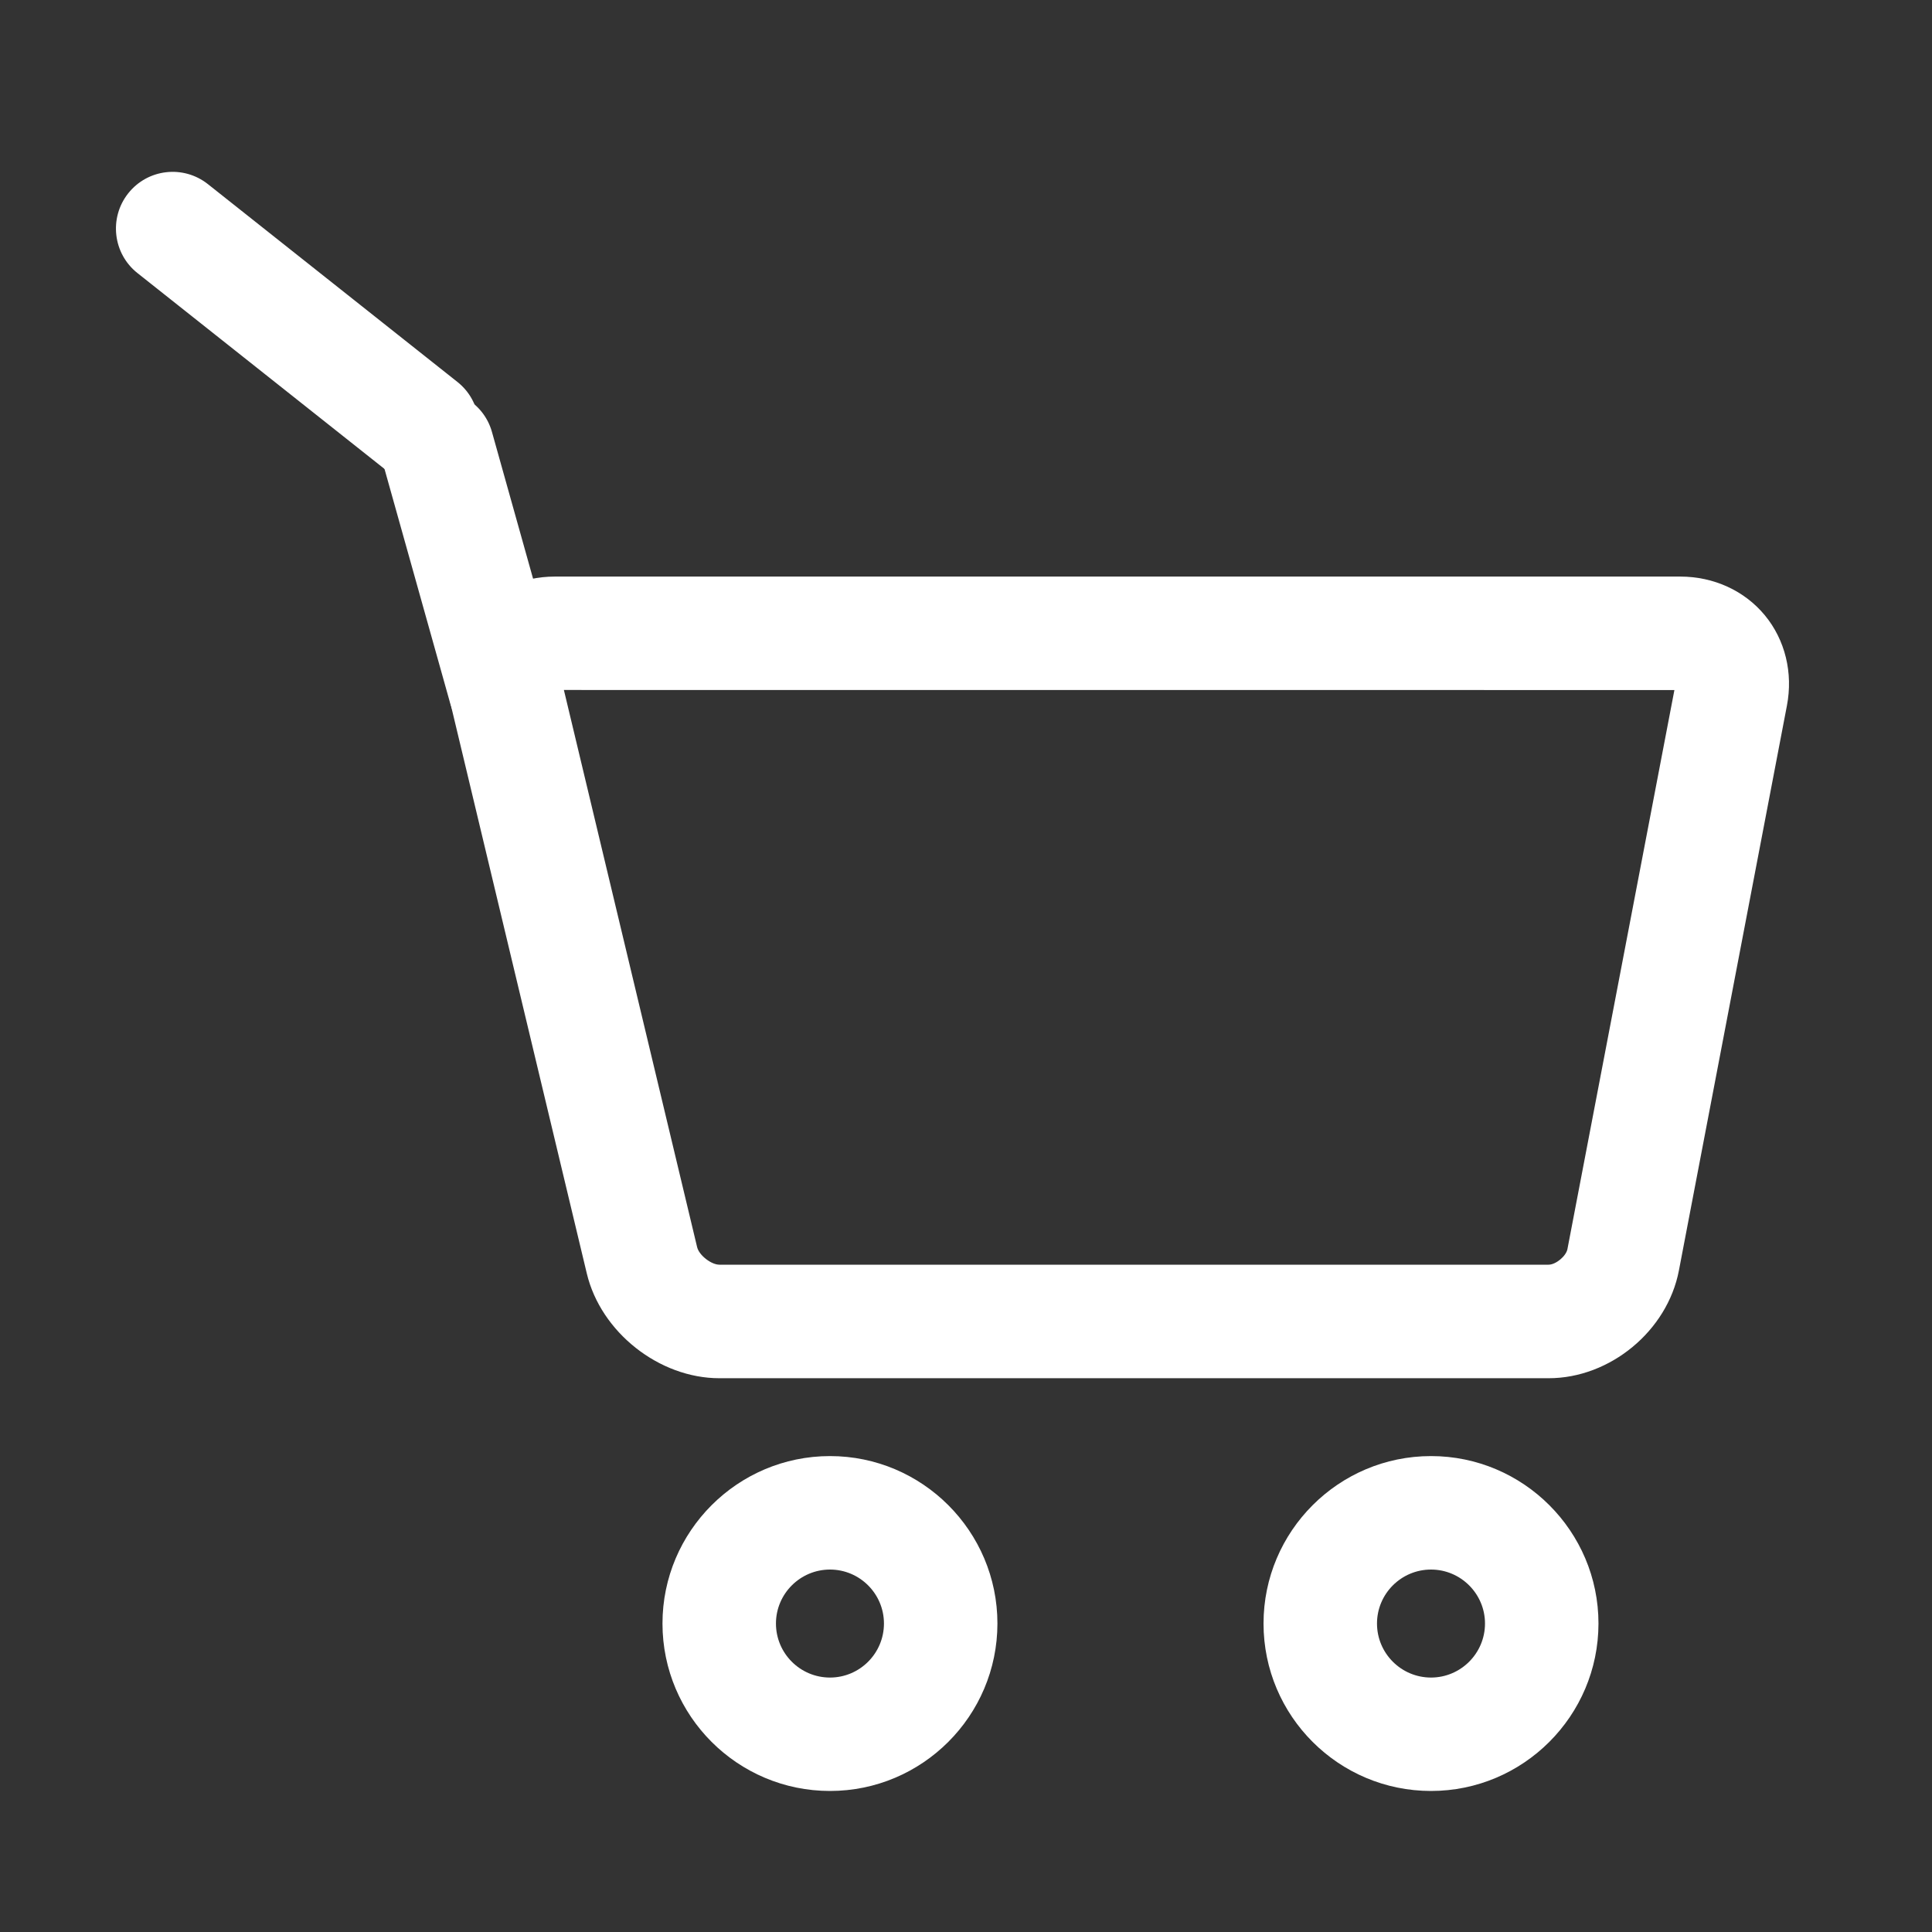 <?xml version="1.0" encoding="utf-8"?>
<!-- Generator: Adobe Illustrator 16.0.0, SVG Export Plug-In . SVG Version: 6.00 Build 0)  -->
<!DOCTYPE svg PUBLIC "-//W3C//DTD SVG 1.1//EN" "http://www.w3.org/Graphics/SVG/1.1/DTD/svg11.dtd">
<svg version="1.1" id="Layer_1" xmlns="http://www.w3.org/2000/svg" xmlns:xlink="http://www.w3.org/1999/xlink" x="0px" y="0px"
	 width="30px" height="30px" viewBox="0 0 30 30" enable-background="new 0 0 30 30" xml:space="preserve">
<rect x="0" y="0" width="30" height="30" fill="#333333" stroke="none"/>
<g>
	<g>
		<path fill="#FFFFFF" d="M24.047,21.401H11.171c-0.937,0-1.841-0.715-2.059-1.626L7.01,10.987c-0.123-0.513-0.017-1.03,0.292-1.421
			c0.308-0.39,0.787-0.613,1.314-0.613H26.09c0.521,0,0.999,0.219,1.315,0.602c0.315,0.382,0.44,0.893,0.342,1.403l-1.677,8.77
			C25.891,20.666,25.001,21.401,24.047,21.401z M8.756,10.714l2.069,8.652c0.03,0.125,0.218,0.272,0.346,0.272h12.875
			c0.112,0,0.271-0.131,0.293-0.242l1.661-8.681L8.756,10.714z"/>
	</g>
	<g>
		<path fill="#FFFFFF" d="M12.888,27.81c-1.434,0-2.601-1.165-2.601-2.6c0-1.433,1.167-2.6,2.601-2.6c1.434,0,2.6,1.167,2.6,2.6
			C15.487,26.645,14.321,27.81,12.888,27.81z M12.888,24.372c-0.462,0-0.839,0.376-0.839,0.838c0,0.463,0.376,0.839,0.839,0.839
			c0.462,0,0.838-0.376,0.838-0.839C13.726,24.748,13.35,24.372,12.888,24.372z"/>
	</g>
	<g>
		<path fill="#FFFFFF" d="M22.221,27.81c-1.435,0-2.601-1.165-2.601-2.6c0-1.433,1.166-2.6,2.601-2.6c1.433,0,2.6,1.167,2.6,2.6
			C24.82,26.645,23.653,27.81,22.221,27.81z M22.221,24.372c-0.463,0-0.839,0.376-0.839,0.838c0,0.463,0.376,0.839,0.839,0.839
			c0.461,0,0.838-0.376,0.838-0.839C23.059,24.748,22.682,24.372,22.221,24.372z"/>
	</g>
	<g>
		<path fill="#FFFFFF" d="M7.84,11.573c-0.385,0-0.738-0.254-0.847-0.643l-1.05-3.747c-0.131-0.469,0.142-0.955,0.61-1.086
			c0.468-0.131,0.955,0.142,1.086,0.61l1.05,3.747c0.131,0.469-0.142,0.955-0.61,1.086C8,11.563,7.919,11.573,7.84,11.573z"/>
	</g>
	<g>
		<path fill="#FFFFFF" d="M6.556,7.502c-0.192,0-0.385-0.063-0.547-0.19L2.134,4.24C1.753,3.938,1.689,3.383,1.991,3.002
			s0.855-0.445,1.237-0.143l3.875,3.072c0.381,0.302,0.445,0.856,0.144,1.237C7.073,7.388,6.815,7.502,6.556,7.502z"/>
	</g>
</g>
</svg>
